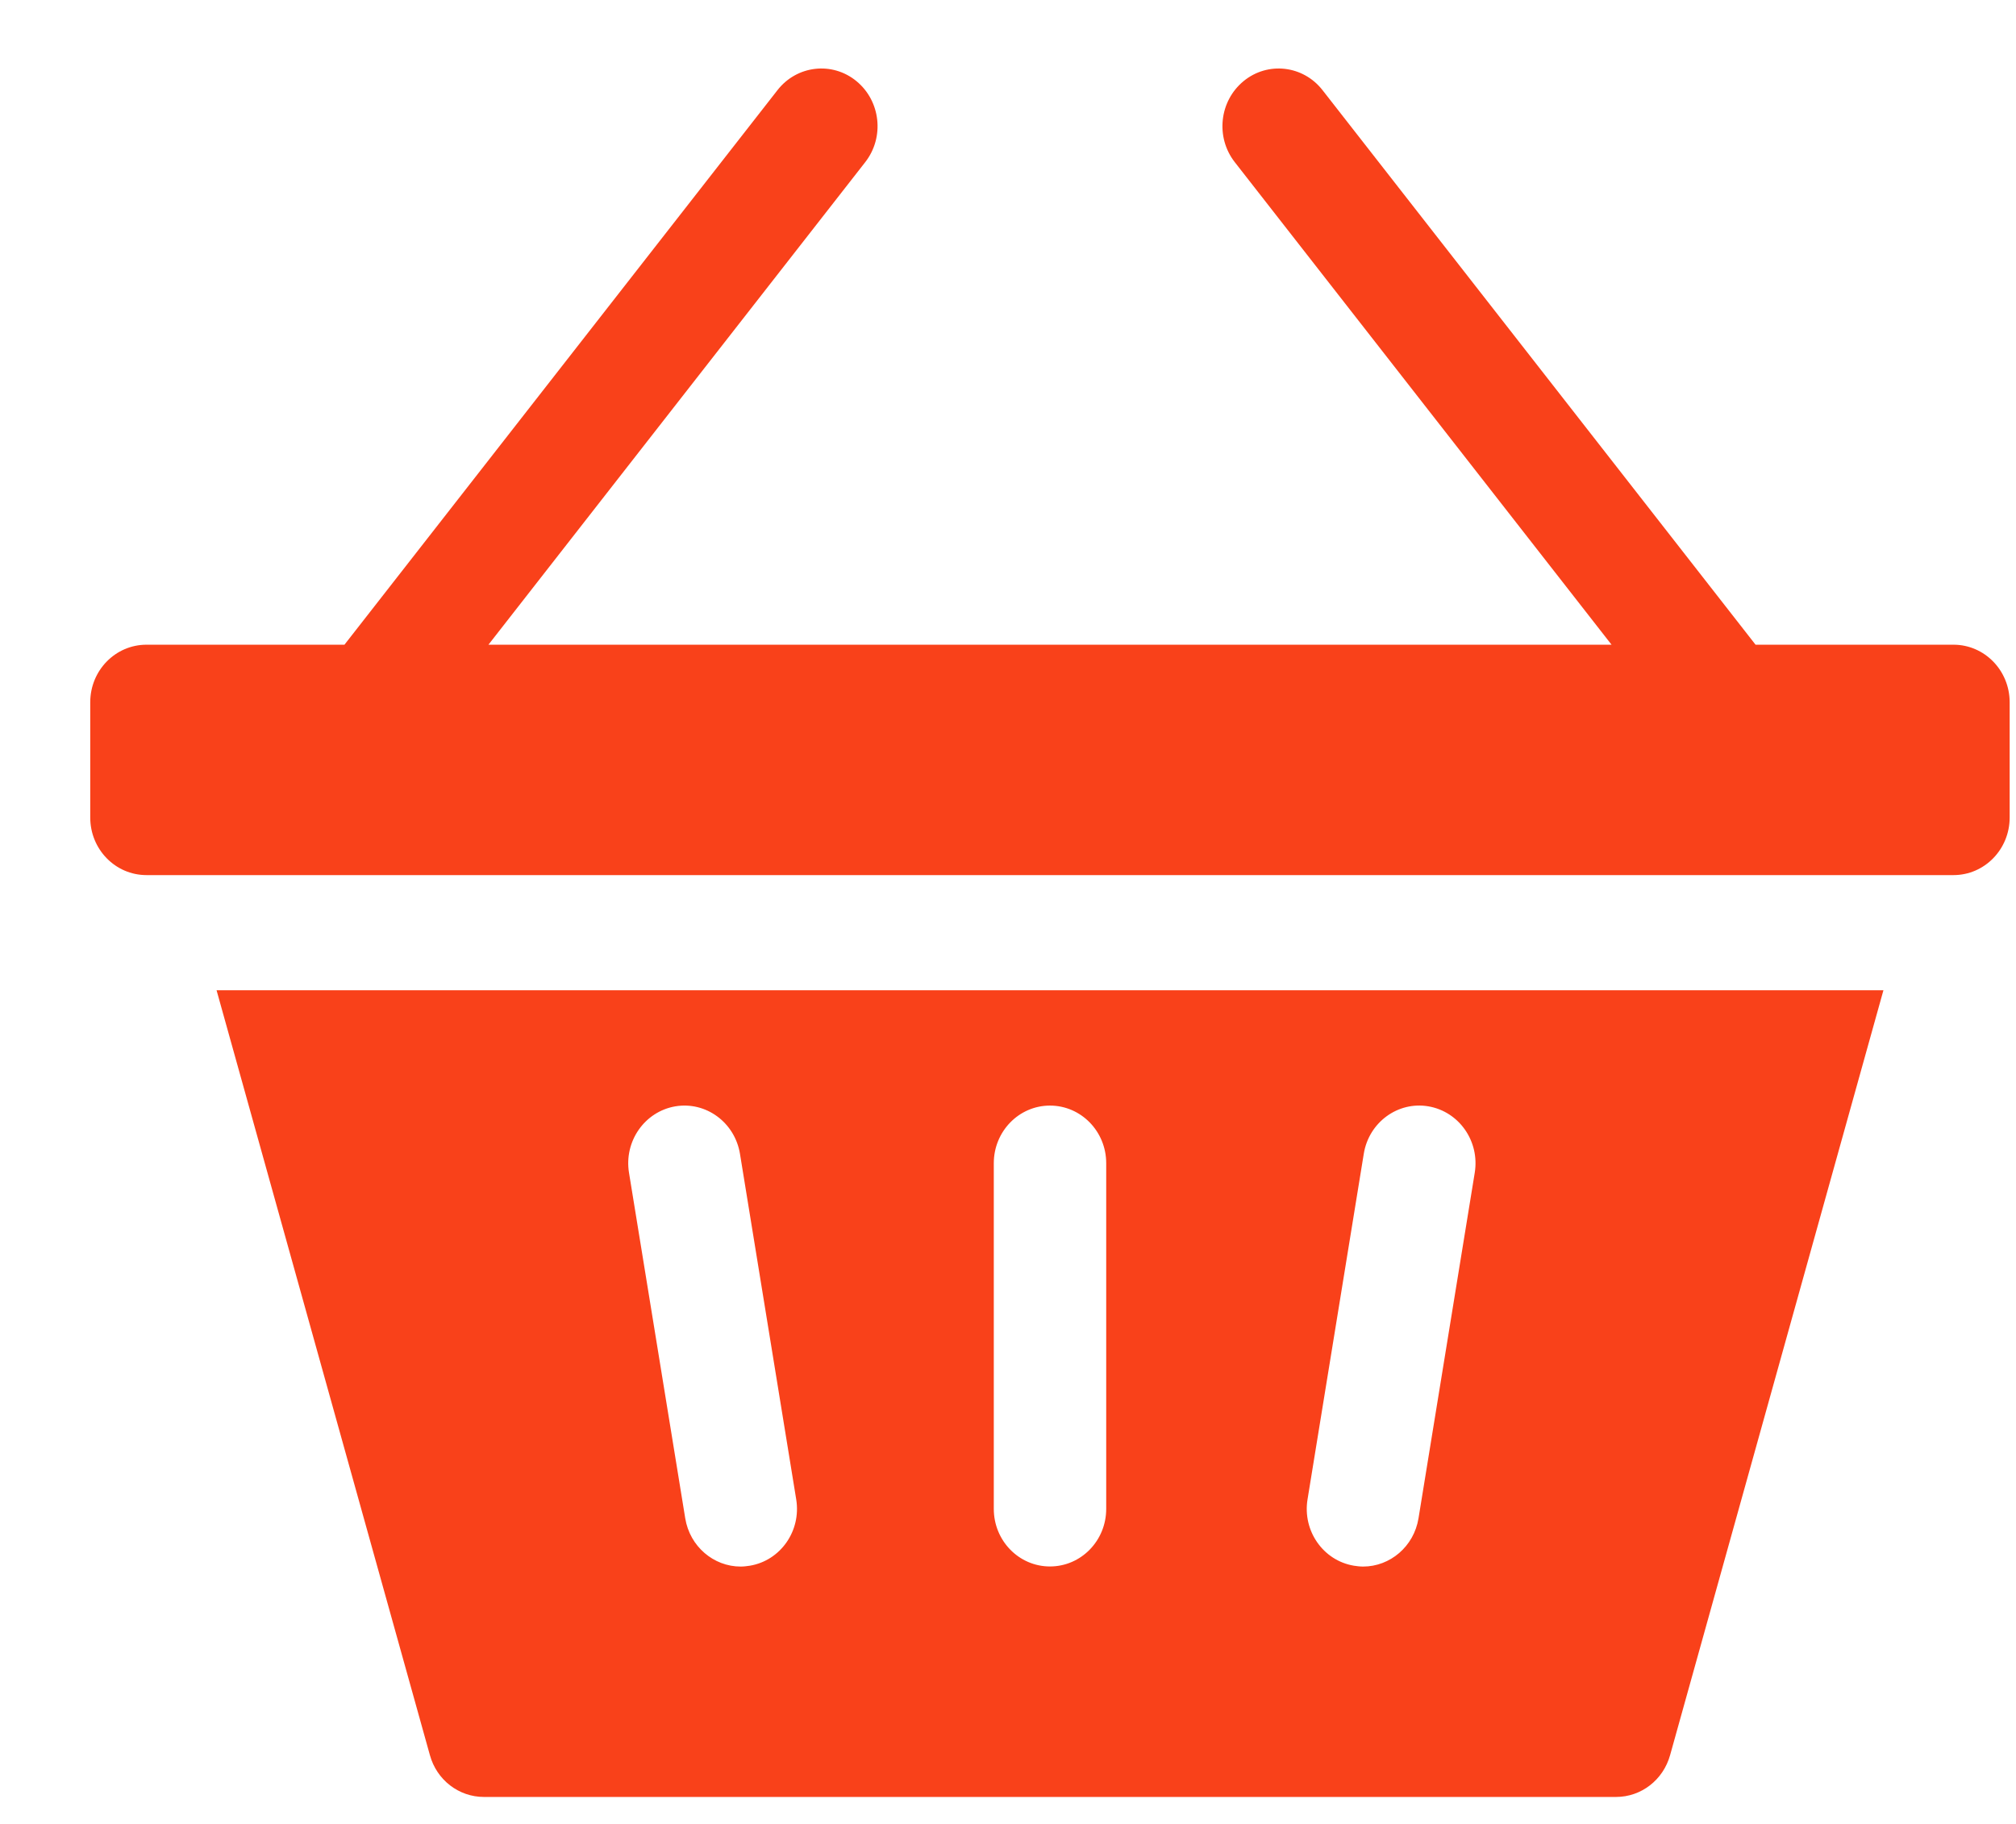 <svg 
 xmlns="http://www.w3.org/2000/svg"
 xmlns:xlink="http://www.w3.org/1999/xlink"
 width="21px" height="19px">
<path fill-rule="evenodd"  fill="#f9411a"
 d="M20.349,9.116 L1.526,9.116 C1.202,9.116 0.940,8.848 0.940,8.516 L0.940,7.316 C0.940,6.984 1.202,6.716 1.526,6.716 L3.588,6.716 L8.098,0.940 C8.300,0.680 8.669,0.638 8.921,0.845 C9.174,1.053 9.215,1.430 9.013,1.689 L5.088,6.716 L16.787,6.716 L12.862,1.689 C12.660,1.430 12.701,1.053 12.954,0.845 C13.206,0.638 13.575,0.680 13.777,0.940 L18.287,6.716 L20.349,6.716 C20.672,6.716 20.934,6.984 20.934,7.316 L20.934,8.516 C20.934,8.848 20.672,9.116 20.349,9.116 ZM17.397,18.283 C17.325,18.542 17.096,18.719 16.834,18.719 L5.041,18.719 C4.779,18.719 4.549,18.542 4.478,18.283 L2.256,10.316 L19.619,10.316 L17.397,18.283 ZM7.708,12.019 C7.654,11.692 7.353,11.471 7.034,11.525 C6.715,11.580 6.499,11.889 6.552,12.216 L7.138,15.817 C7.186,16.110 7.434,16.319 7.715,16.319 C7.747,16.319 7.779,16.315 7.812,16.310 C8.131,16.256 8.347,15.947 8.294,15.620 L7.708,12.019 ZM11.523,12.117 C11.523,11.786 11.261,11.517 10.937,11.517 C10.614,11.517 10.352,11.786 10.352,12.117 L10.352,15.718 C10.352,16.050 10.614,16.318 10.937,16.318 C11.261,16.318 11.523,16.050 11.523,15.718 L11.523,12.117 ZM14.880,11.525 C14.561,11.470 14.259,11.692 14.206,12.019 L13.620,15.620 C13.567,15.947 13.783,16.256 14.102,16.310 C14.134,16.315 14.167,16.319 14.199,16.319 C14.480,16.319 14.728,16.110 14.776,15.817 L15.362,12.216 C15.415,11.889 15.199,11.580 14.880,11.525 Z"/>
</svg>